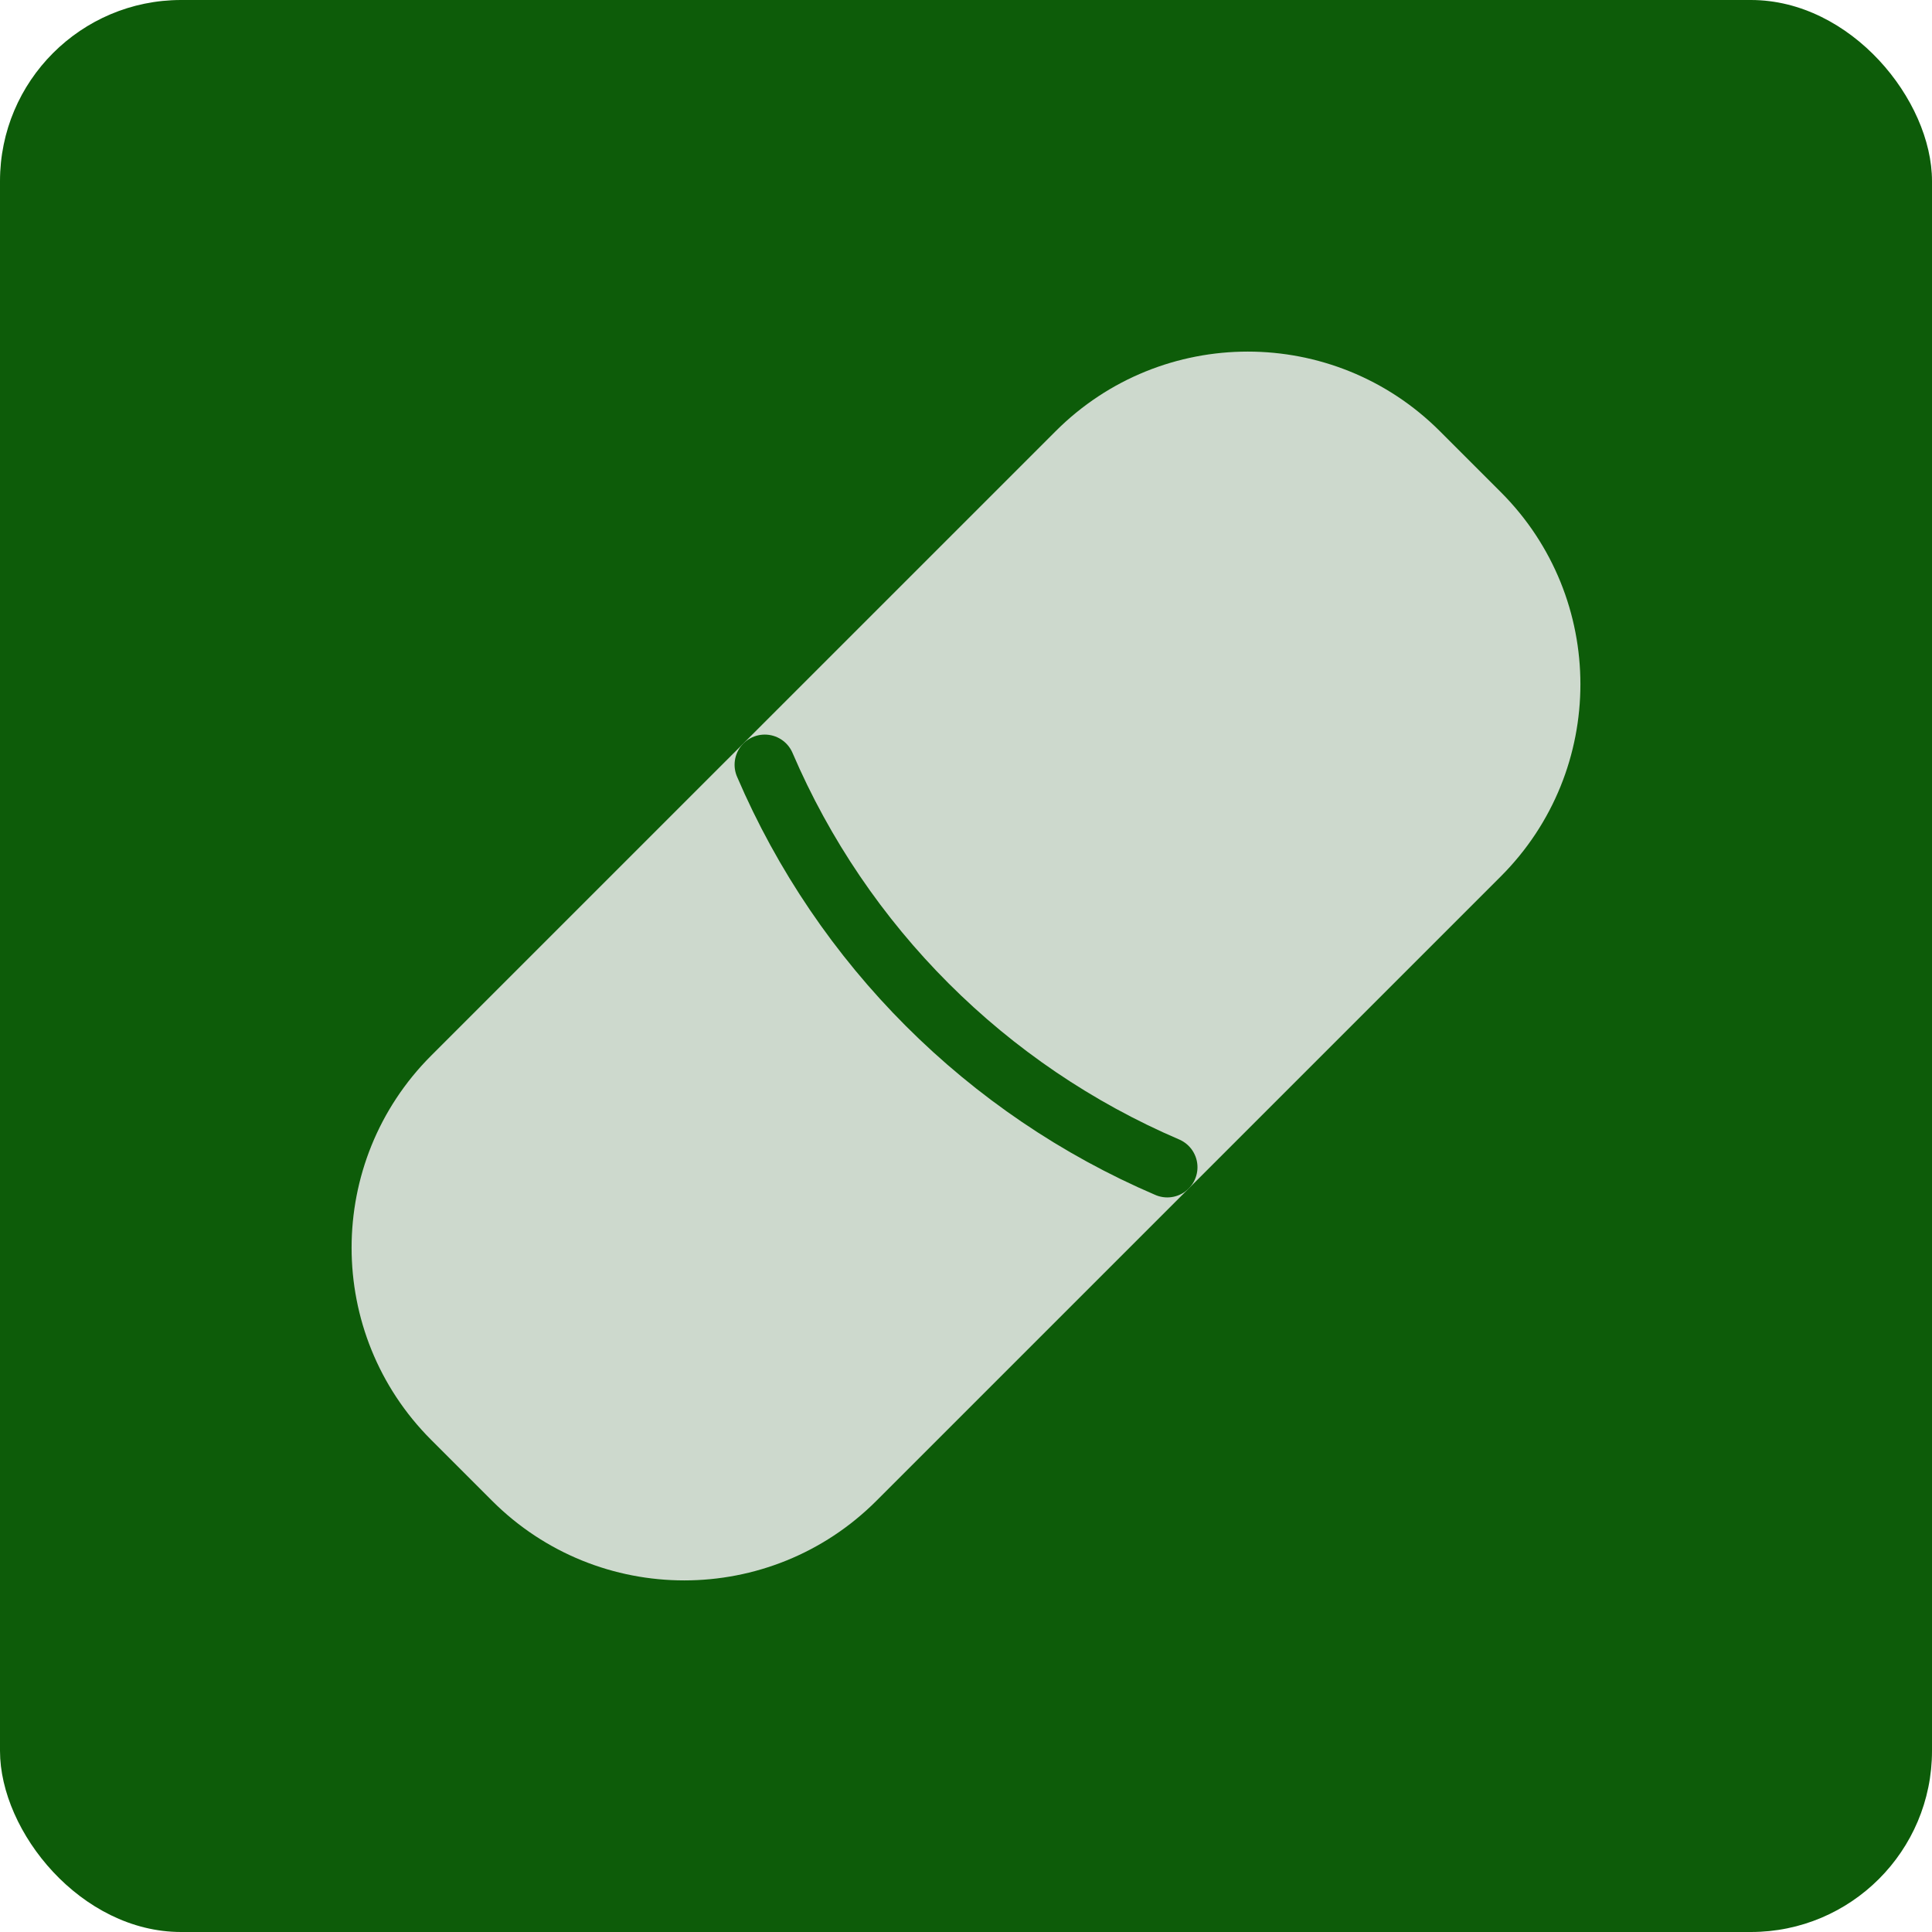 <?xml version="1.0" encoding="UTF-8"?> <svg xmlns="http://www.w3.org/2000/svg" width="32" height="32" viewBox="0 0 32 32" fill="none"><g clip-path="url(#clip0_214_108)"><rect width="32" height="32" rx="3" fill="#0D5C09"></rect><path d="M17.839 7.495C19.401 5.933 21.933 5.933 23.495 7.495L24.505 8.505C26.067 10.067 26.067 12.6 24.505 14.162L14.162 24.505C12.6 26.067 10.067 26.067 8.505 24.505L7.495 23.495C5.933 21.933 5.933 19.4 7.495 17.838L17.839 7.495Z" fill="#CDD9CD" stroke="#CDD9CD" stroke-linecap="round" stroke-linejoin="round"></path><path d="M19.334 19.333V19.333C16.338 18.049 13.951 15.662 12.667 12.667V12.667" stroke="#0D5C09" stroke-linecap="round" stroke-linejoin="round"></path></g><defs><clipPath id="clip0_214_108"><rect width="32" height="32" rx="3" fill="white"></rect></clipPath></defs></svg> 